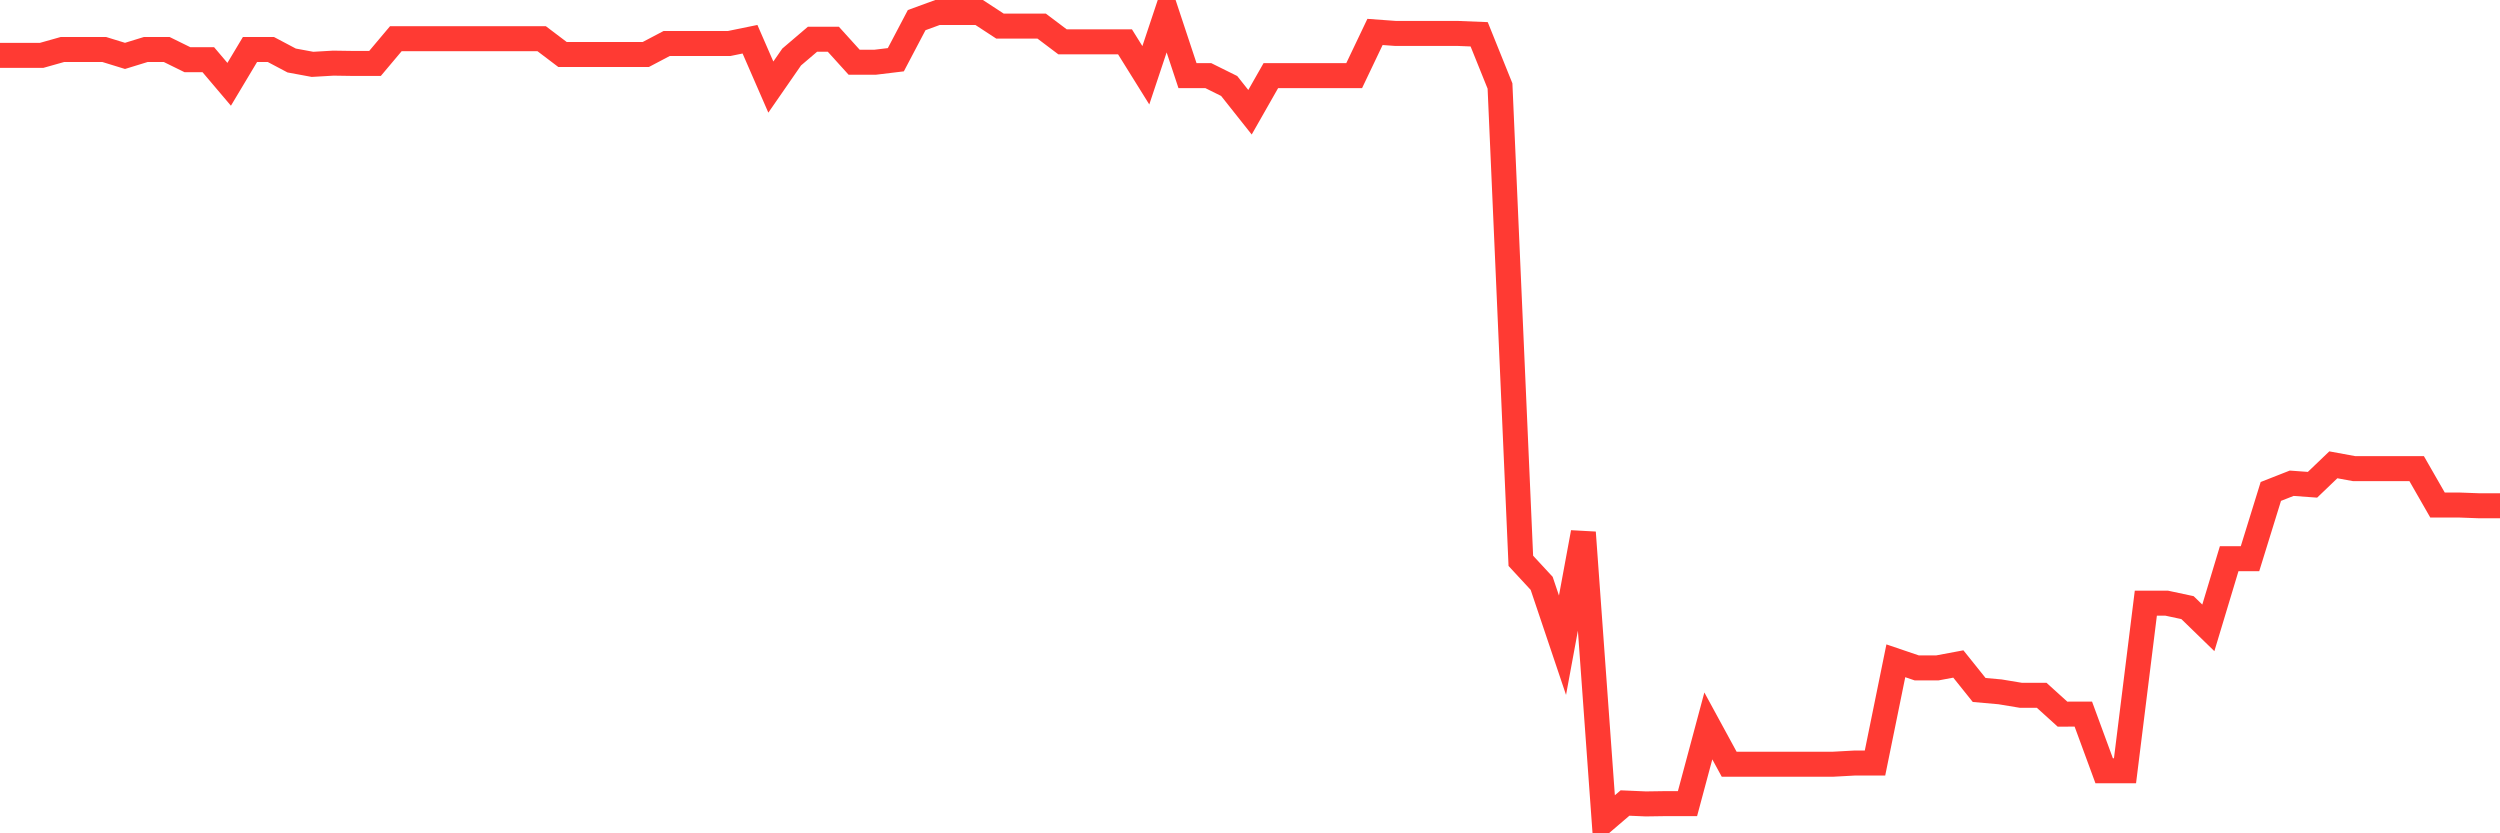 <svg
  xmlns="http://www.w3.org/2000/svg"
  xmlns:xlink="http://www.w3.org/1999/xlink"
  width="120"
  height="40"
  viewBox="0 0 120 40"
  preserveAspectRatio="none"
>
  <polyline
    points="0,2.657 1,2.657 2,2.657 3,2.375 4,2.375 5,2.375 6,2.683 7,2.375 8,2.375 9,2.867 10,2.867 11,4.047 12,2.375 13,2.375 14,2.904 15,3.089 16,3.031 17,3.046 18,3.046 19,1.858 20,1.858 21,1.858 22,1.858 23,1.858 24,1.858 25,1.858 26,1.858 27,2.615 28,2.615 29,2.615 30,2.615 31,2.615 32,2.088 33,2.088 34,2.088 35,2.088 36,1.883 37,4.18 38,2.736 39,1.883 40,1.883 41,2.988 42,2.988 43,2.867 44,0.966 45,0.6 46,0.6 47,0.6 48,1.253 49,1.253 50,1.253 51,2.007 52,2.007 53,2.007 54,2.007 55,3.613 56,0.613 57,3.631 58,3.631 59,4.127 60,5.388 61,3.631 62,3.631 63,3.631 64,3.631 65,3.631 66,1.533 67,1.606 68,1.606 69,1.606 70,1.606 71,1.646 72,4.127 73,26.92 74,28.001 75,30.971 76,25.558 77,39.4 78,38.545 79,38.588 80,38.573 81,38.573 82,34.844 83,36.682 84,36.682 85,36.682 86,36.682 87,36.682 88,36.682 89,36.627 90,36.627 91,31.718 92,32.058 93,32.058 94,31.871 95,33.119 96,33.208 97,33.374 98,33.374 99,34.279 100,34.277 101,36.997 102,36.997 103,28.952 104,28.952 105,29.166 106,30.137 107,26.819 108,26.819 109,23.589 110,23.196 111,23.269 112,22.311 113,22.495 114,22.495 115,22.495 116,22.495 117,24.24 118,24.24 119,24.277 120,24.277"
    fill="none"
    stroke="#ff3a33"
    stroke-width="1.2"
  >
  </polyline>
</svg>
